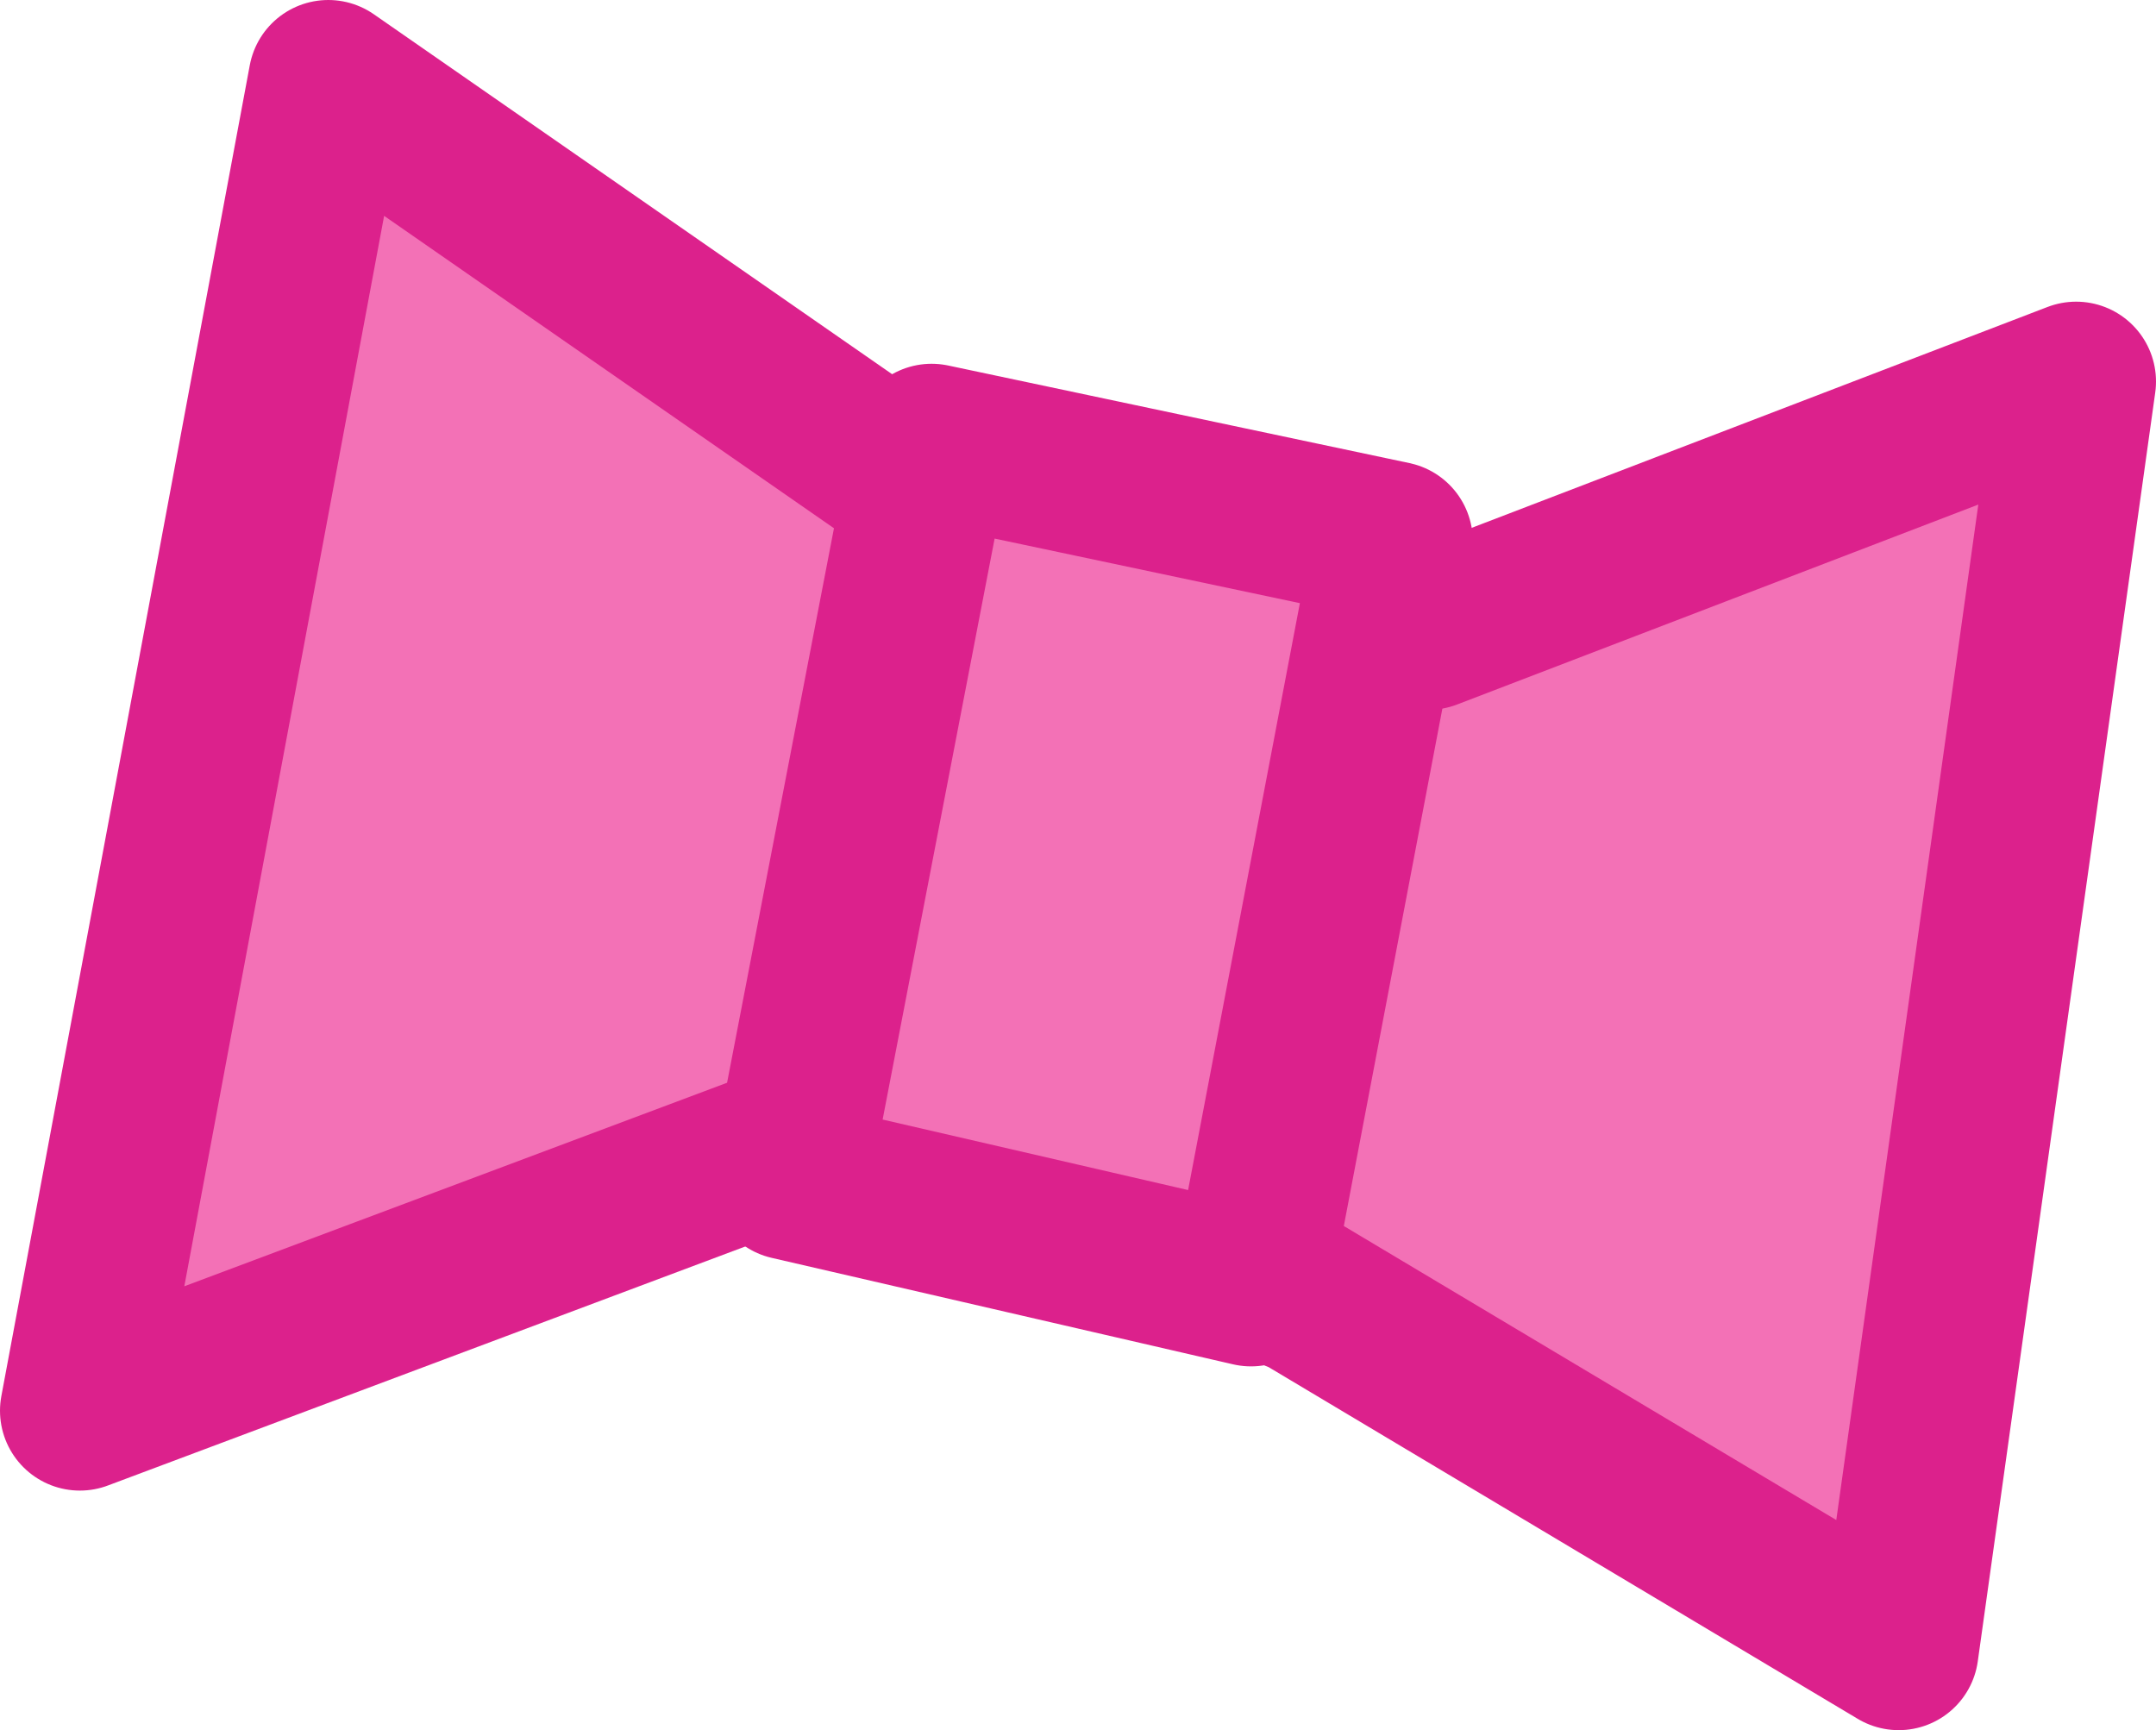 <?xml version="1.0" encoding="UTF-8" standalone="no"?>
<svg xmlns:xlink="http://www.w3.org/1999/xlink" height="9.75px" width="12.15px" xmlns="http://www.w3.org/2000/svg">
  <g transform="matrix(1.0, 0.0, 0.0, 1.0, 26.3, 6.7)">
    <path d="M-20.85 -3.75 L-18.25 -3.15 -14.6 -4.55 -15.6 2.6 -18.95 0.6 -21.45 -0.4 -25.85 1.25 -24.45 -6.25 -20.85 -3.75" fill="#f371b6" fill-rule="evenodd" stroke="none"/>
    <path d="M-20.85 -3.75 L-24.45 -6.25 -25.85 1.25 -21.45 -0.4 -18.95 0.6 -15.6 2.6 -14.6 -4.55 -18.25 -3.15 -20.85 -3.75 Z" fill="none" stroke="#dc218c" stroke-linecap="round" stroke-linejoin="round" stroke-width="0.9"/>
    <path d="M-19.25 0.55 L-21.85 -0.05 -21.05 -4.2 -18.45 -3.65 -19.25 0.55" fill="#f371b6" fill-rule="evenodd" stroke="none"/>
    <path d="M-19.25 0.55 L-21.85 -0.05 -21.05 -4.2 -18.45 -3.65 -19.25 0.55 Z" fill="none" stroke="#dc218c" stroke-linecap="round" stroke-linejoin="round" stroke-width="0.9"/>
  </g>
</svg>

